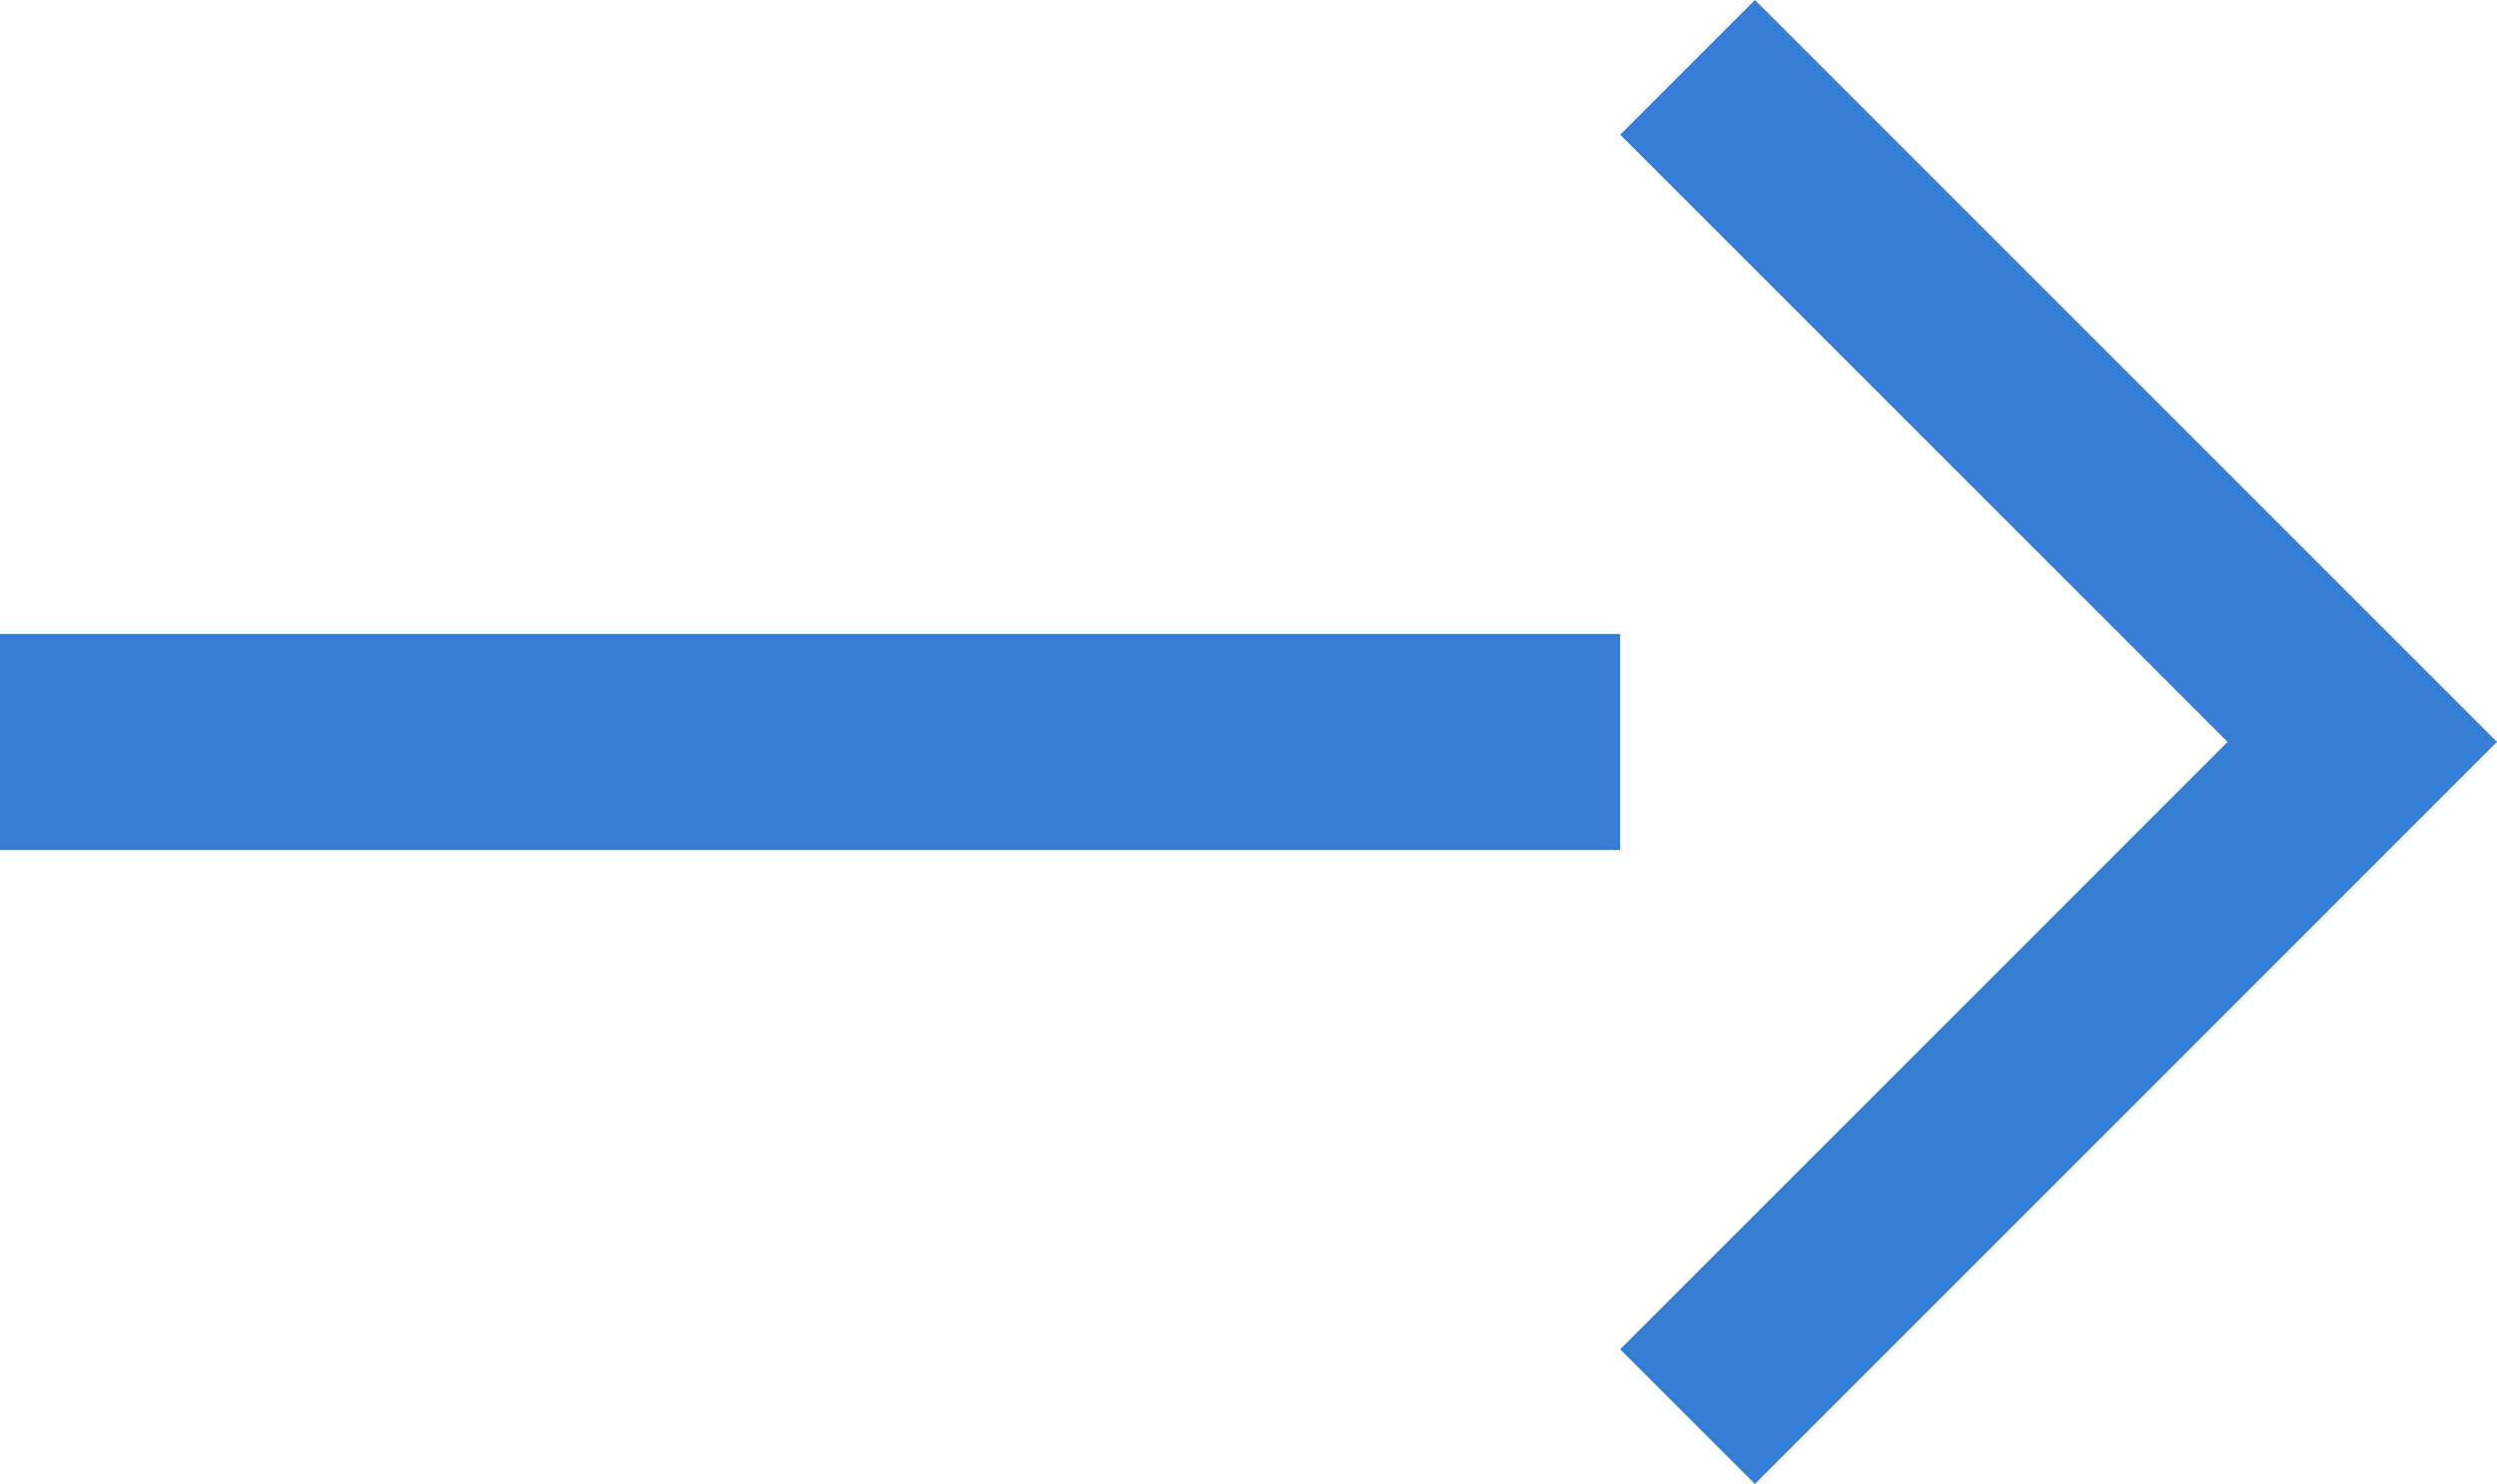 <svg id="コンポーネント_12_221" data-name="コンポーネント 12 – 221" xmlns="http://www.w3.org/2000/svg" width="46.235" height="27.482" viewBox="0 0 46.235 27.482">
  <defs>
    <style>
      .cls-1 {
        fill: #367dd6;
      }

      .cls-2 {
        fill: none;
        stroke: #367dd6;
        stroke-width: 4px;
      }
    </style>
  </defs>
  <g id="矢印" transform="translate(45.04 3.844) rotate(90)">
    <path id="パス_64293" data-name="パス 64293" class="cls-1" d="M13.742,16.234,0,2.494,2.494,0,13.742,11.246,24.988,0l2.494,2.494Z" transform="translate(23.638 15.04) rotate(180)"/>
  </g>
  <line id="線_58" data-name="線 58" class="cls-2" x2="30" transform="translate(0 13.741)"/>
</svg>
